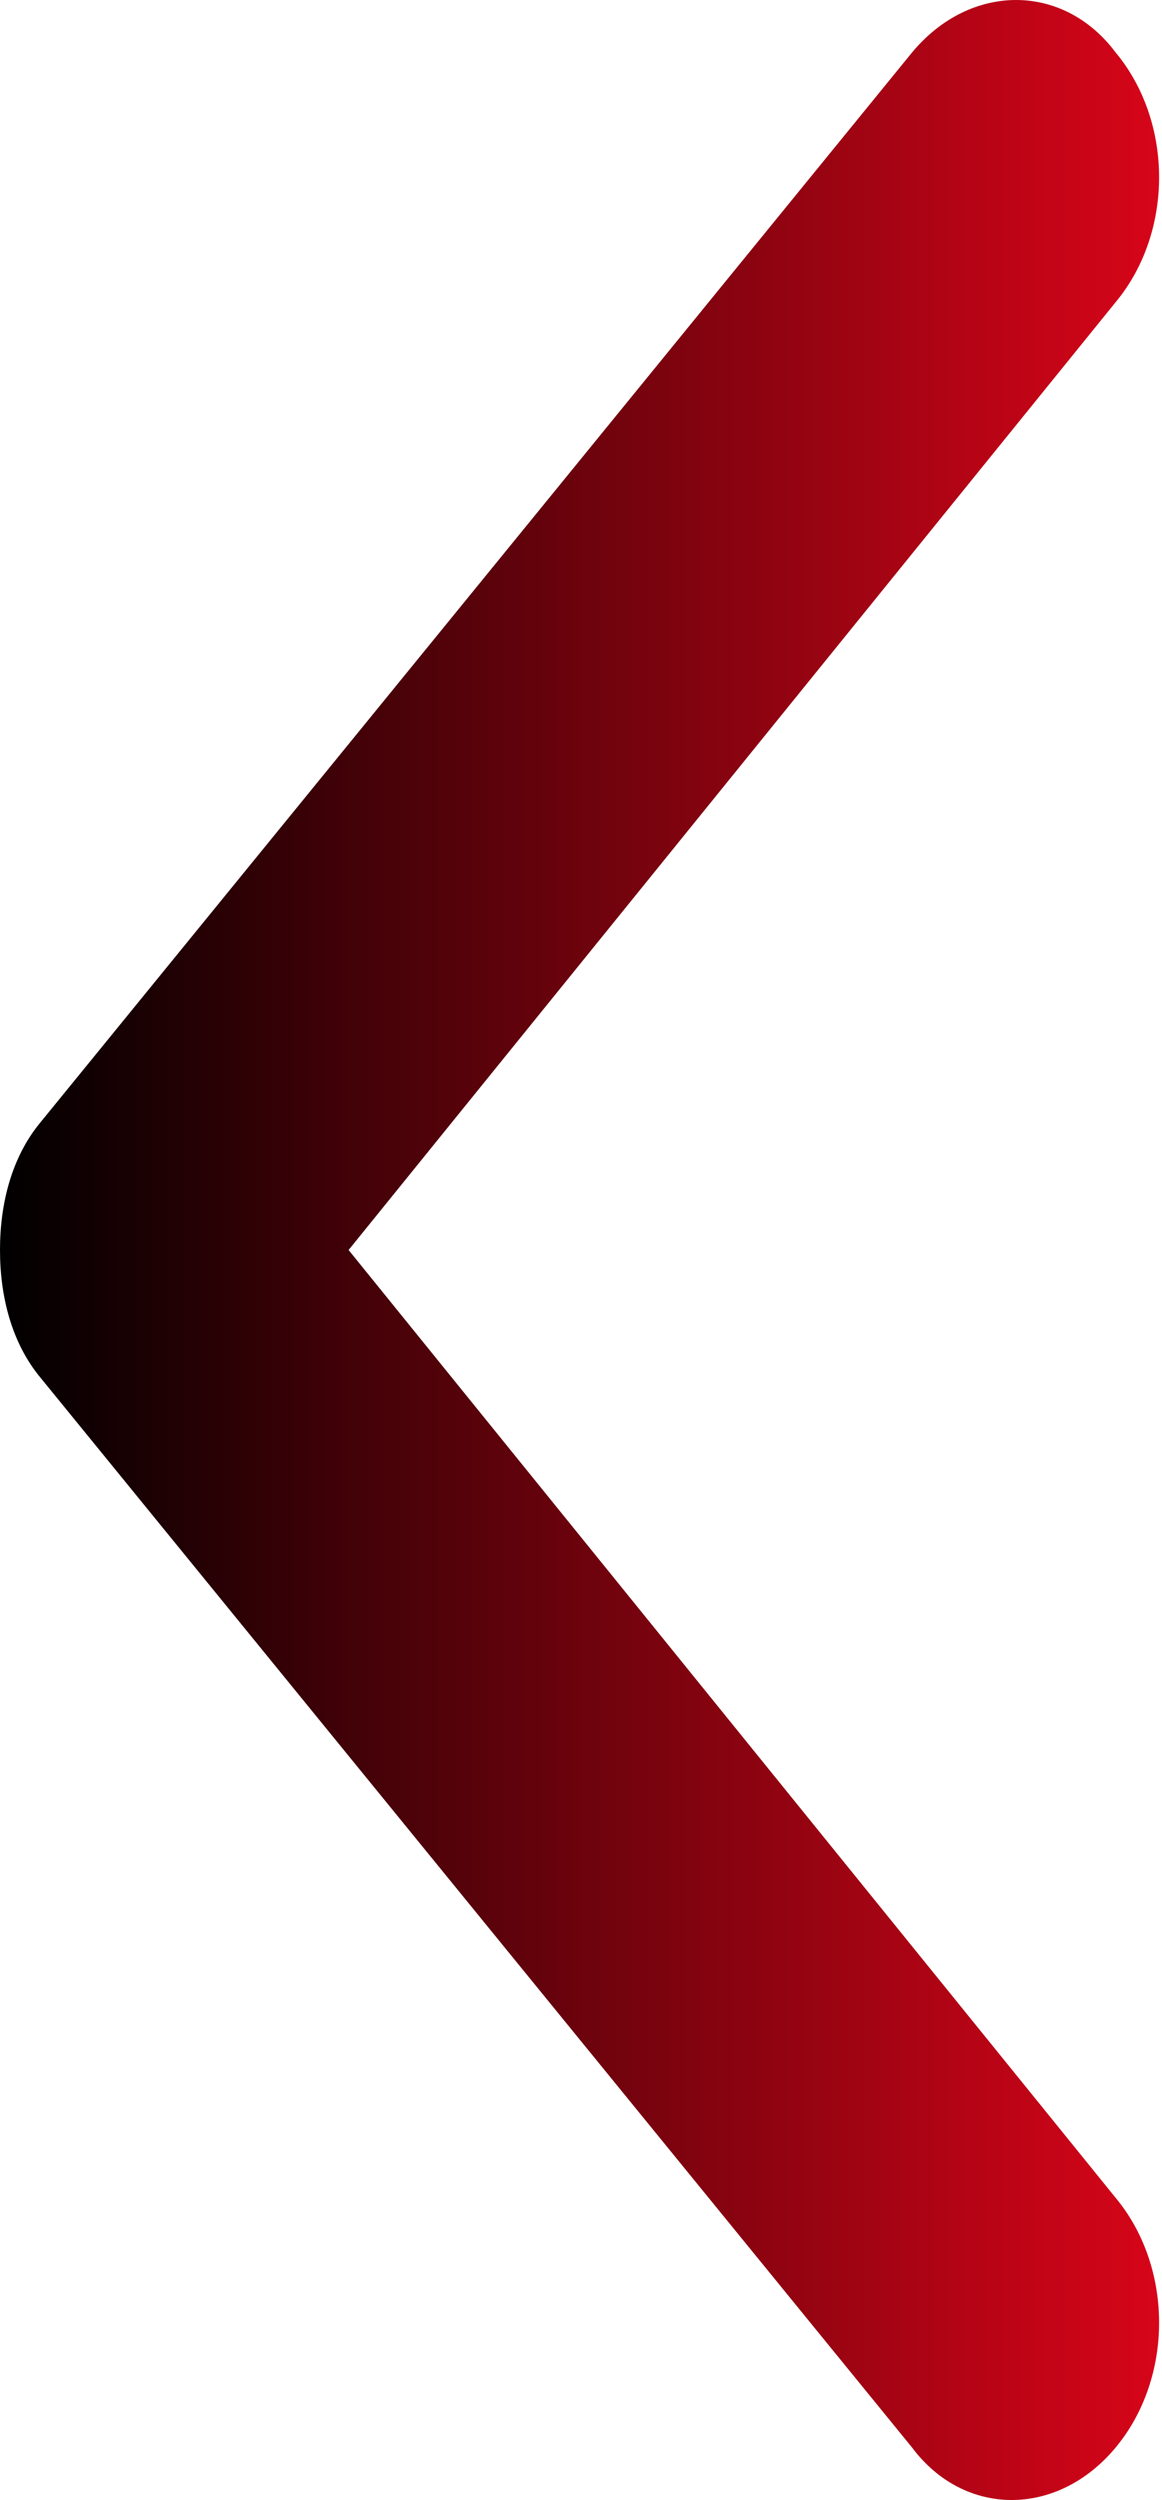 <?xml version="1.0" encoding="utf-8"?>
<!-- Generator: Adobe Illustrator 25.2.3, SVG Export Plug-In . SVG Version: 6.00 Build 0)  -->
<svg version="1.1" id="Calque_1" xmlns="http://www.w3.org/2000/svg" xmlns:xlink="http://www.w3.org/1999/xlink" x="0px" y="0px"
	 viewBox="0 0 20 43" style="enable-background:new 0 0 20 43;" xml:space="preserve">
<style type="text/css">
	.st0{fill:url(#Vector_1_);}
</style>
<linearGradient id="Vector_1_" gradientUnits="userSpaceOnUse" x1="-7.660874e-07" y1="21.501" x2="20" y2="21.501">
	<stop  offset="0" style="stop-color:#000000"/>
	<stop  offset="1" style="stop-color:#D80519"/>
</linearGradient>
<path id="Vector" class="st0" d="M0,21.5c0-0.8,0.2-1.6,0.7-2.2l15-18.4c1-1.2,2.6-1.2,3.5,0c1,1.2,1,3.1,0,4.3L6,21.5l13.2,16.3
	c1,1.2,1,3.1,0,4.3c-1,1.2-2.6,1.2-3.5,0l-15-18.4C0.2,23.1,0,22.3,0,21.5z"/>
</svg>
